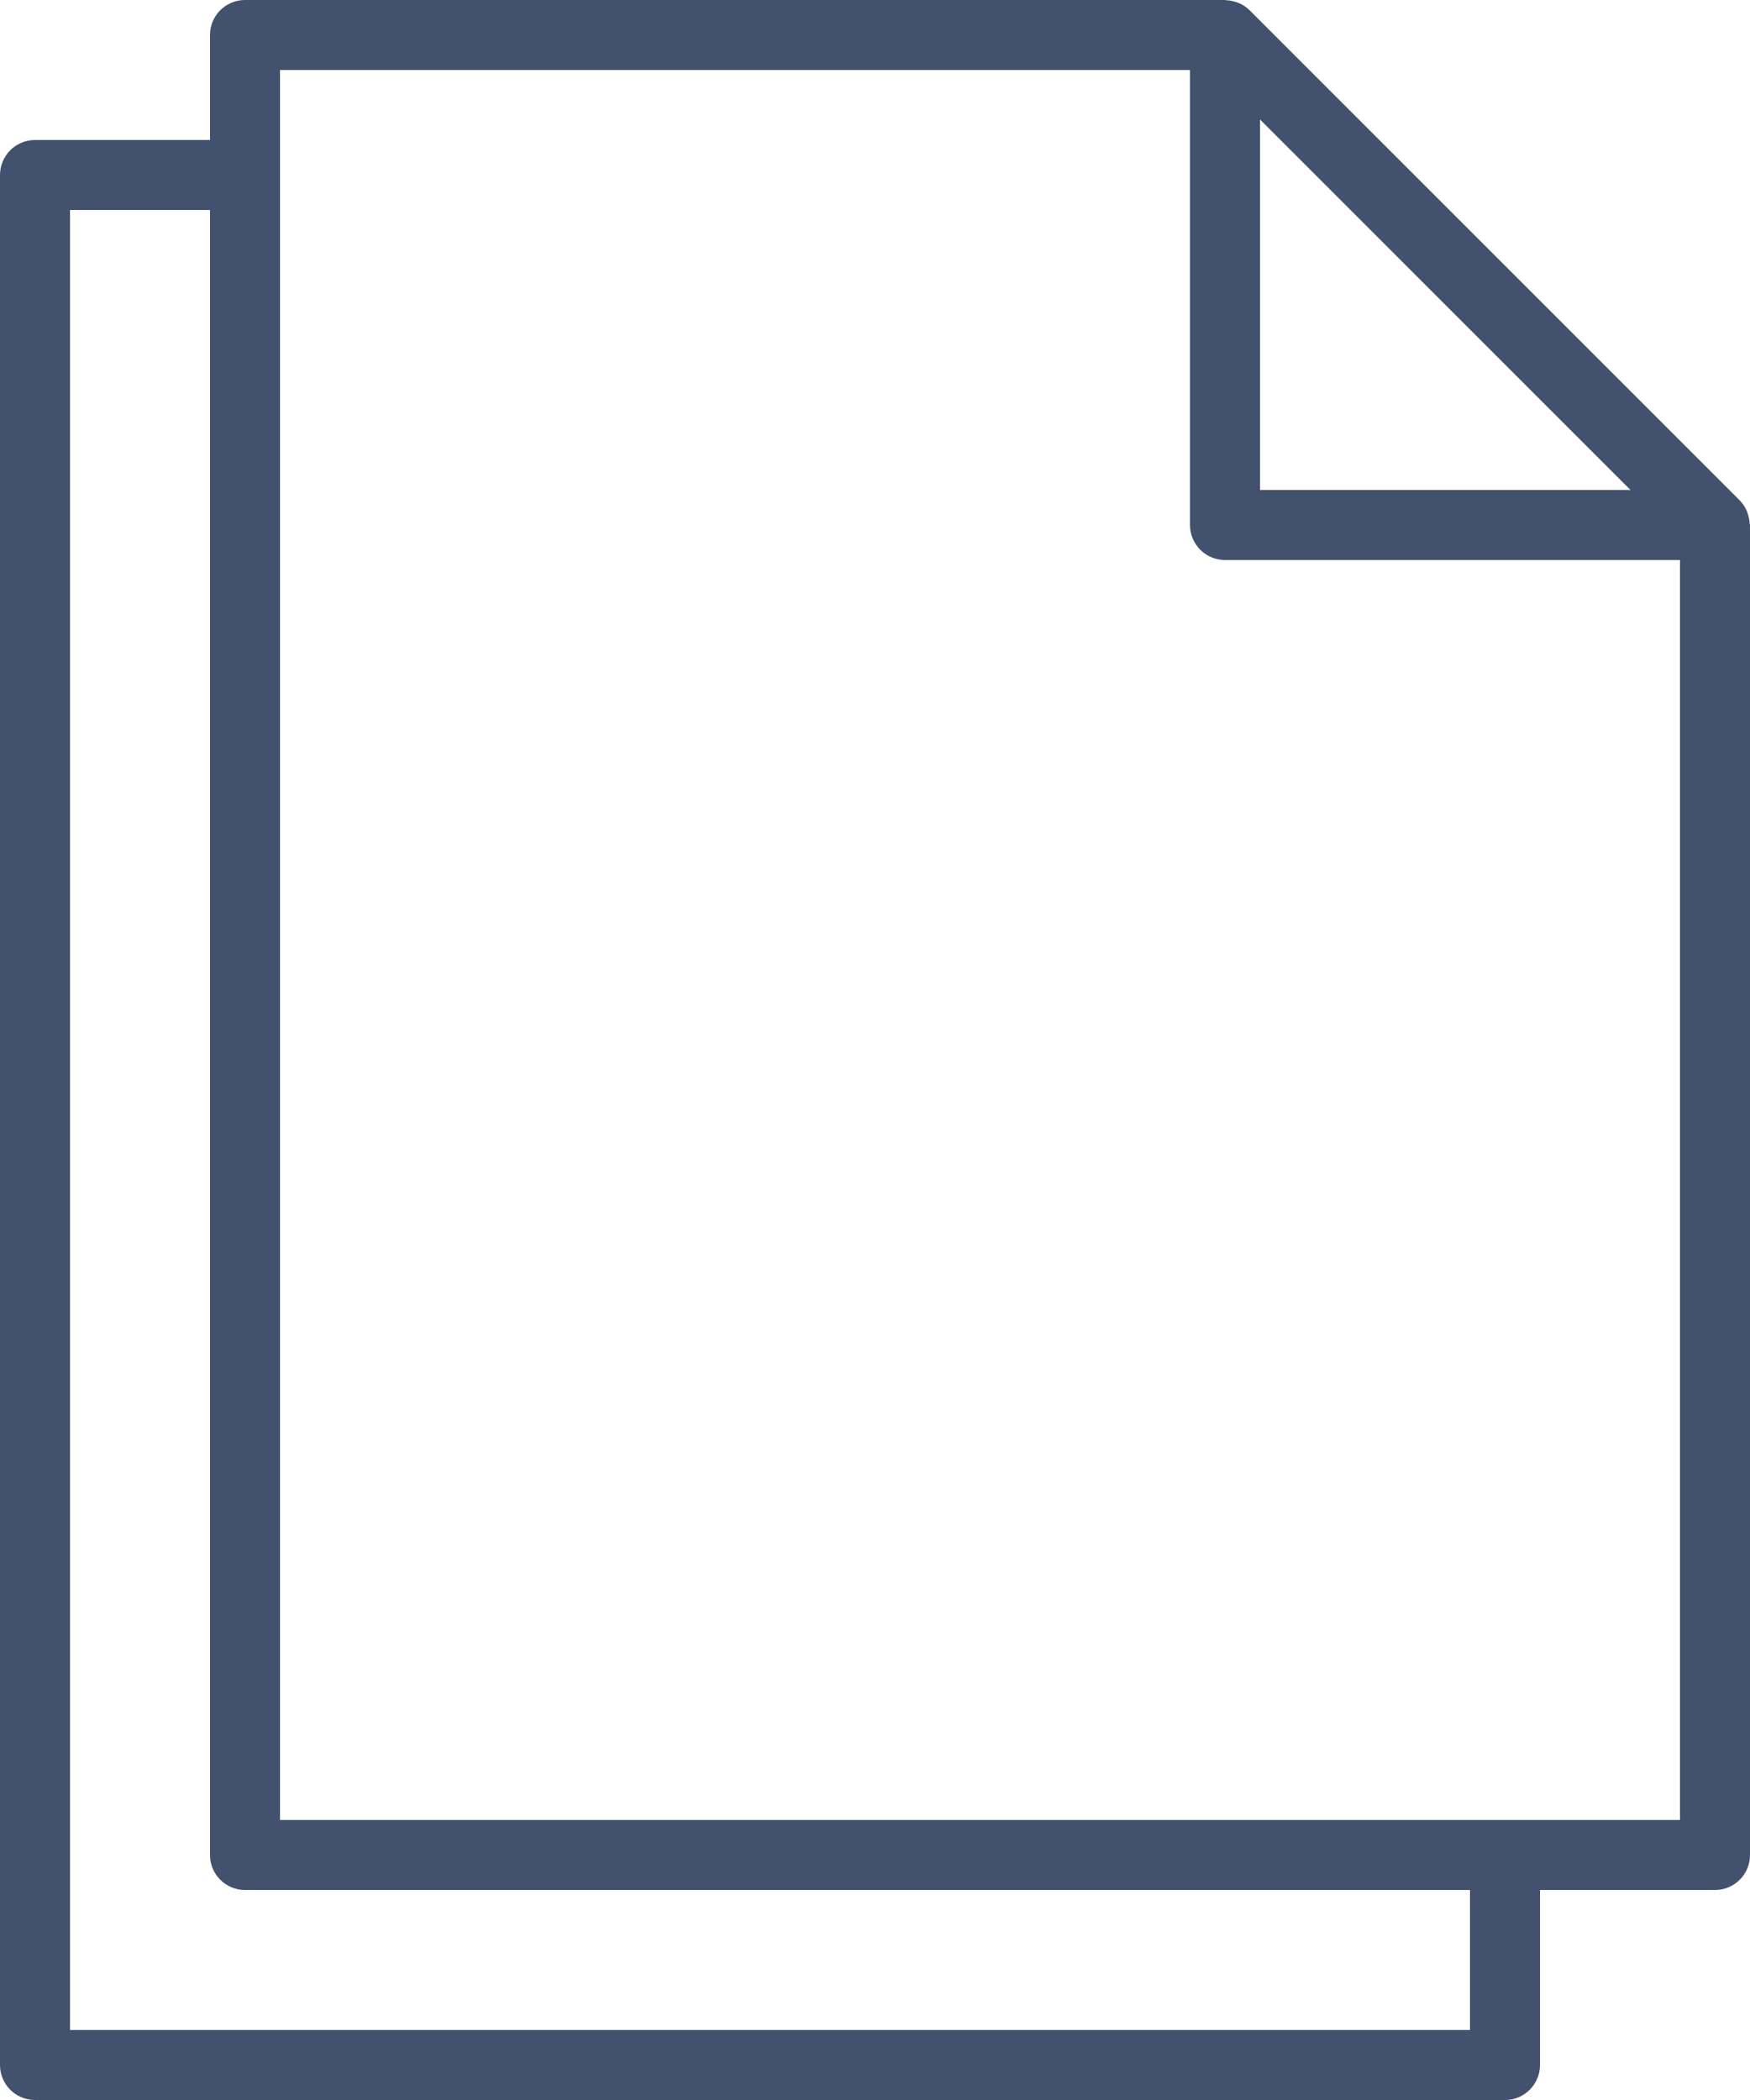 <svg width="40" height="48" viewBox="0 0 40 48" fill="none" xmlns="http://www.w3.org/2000/svg">
<path d="M39.99 11.95C39.986 11.88 39.972 11.81 39.949 11.744C39.94 11.718 39.934 11.694 39.922 11.669C39.883 11.582 39.829 11.502 39.762 11.434L28.562 0.234C28.494 0.168 28.415 0.113 28.328 0.074C28.303 0.063 28.278 0.057 28.254 0.048C28.187 0.025 28.117 0.011 28.046 0.006C28.033 0.009 28.018 0 28 0H5.6C5.158 0 4.8 0.358 4.8 0.8V3.2H0.8C0.358 3.2 0 3.558 0 4V47.2C0 47.642 0.358 48 0.8 48H34.4C34.842 48 35.2 47.642 35.2 47.2V43.2H39.2C39.642 43.2 40 42.842 40 42.4V12C40 11.982 39.991 11.967 39.99 11.95ZM28.8 2.731L37.269 11.2H28.8V2.731ZM33.6 46.4H1.6V4.8H4.8V42.4C4.8 42.842 5.158 43.2 5.6 43.2H33.6V46.4ZM38.4 41.6H6.4V1.6H27.2V12C27.2 12.442 27.558 12.8 28 12.8H38.4V41.6Z" fill="#42526E"/>
</svg>
